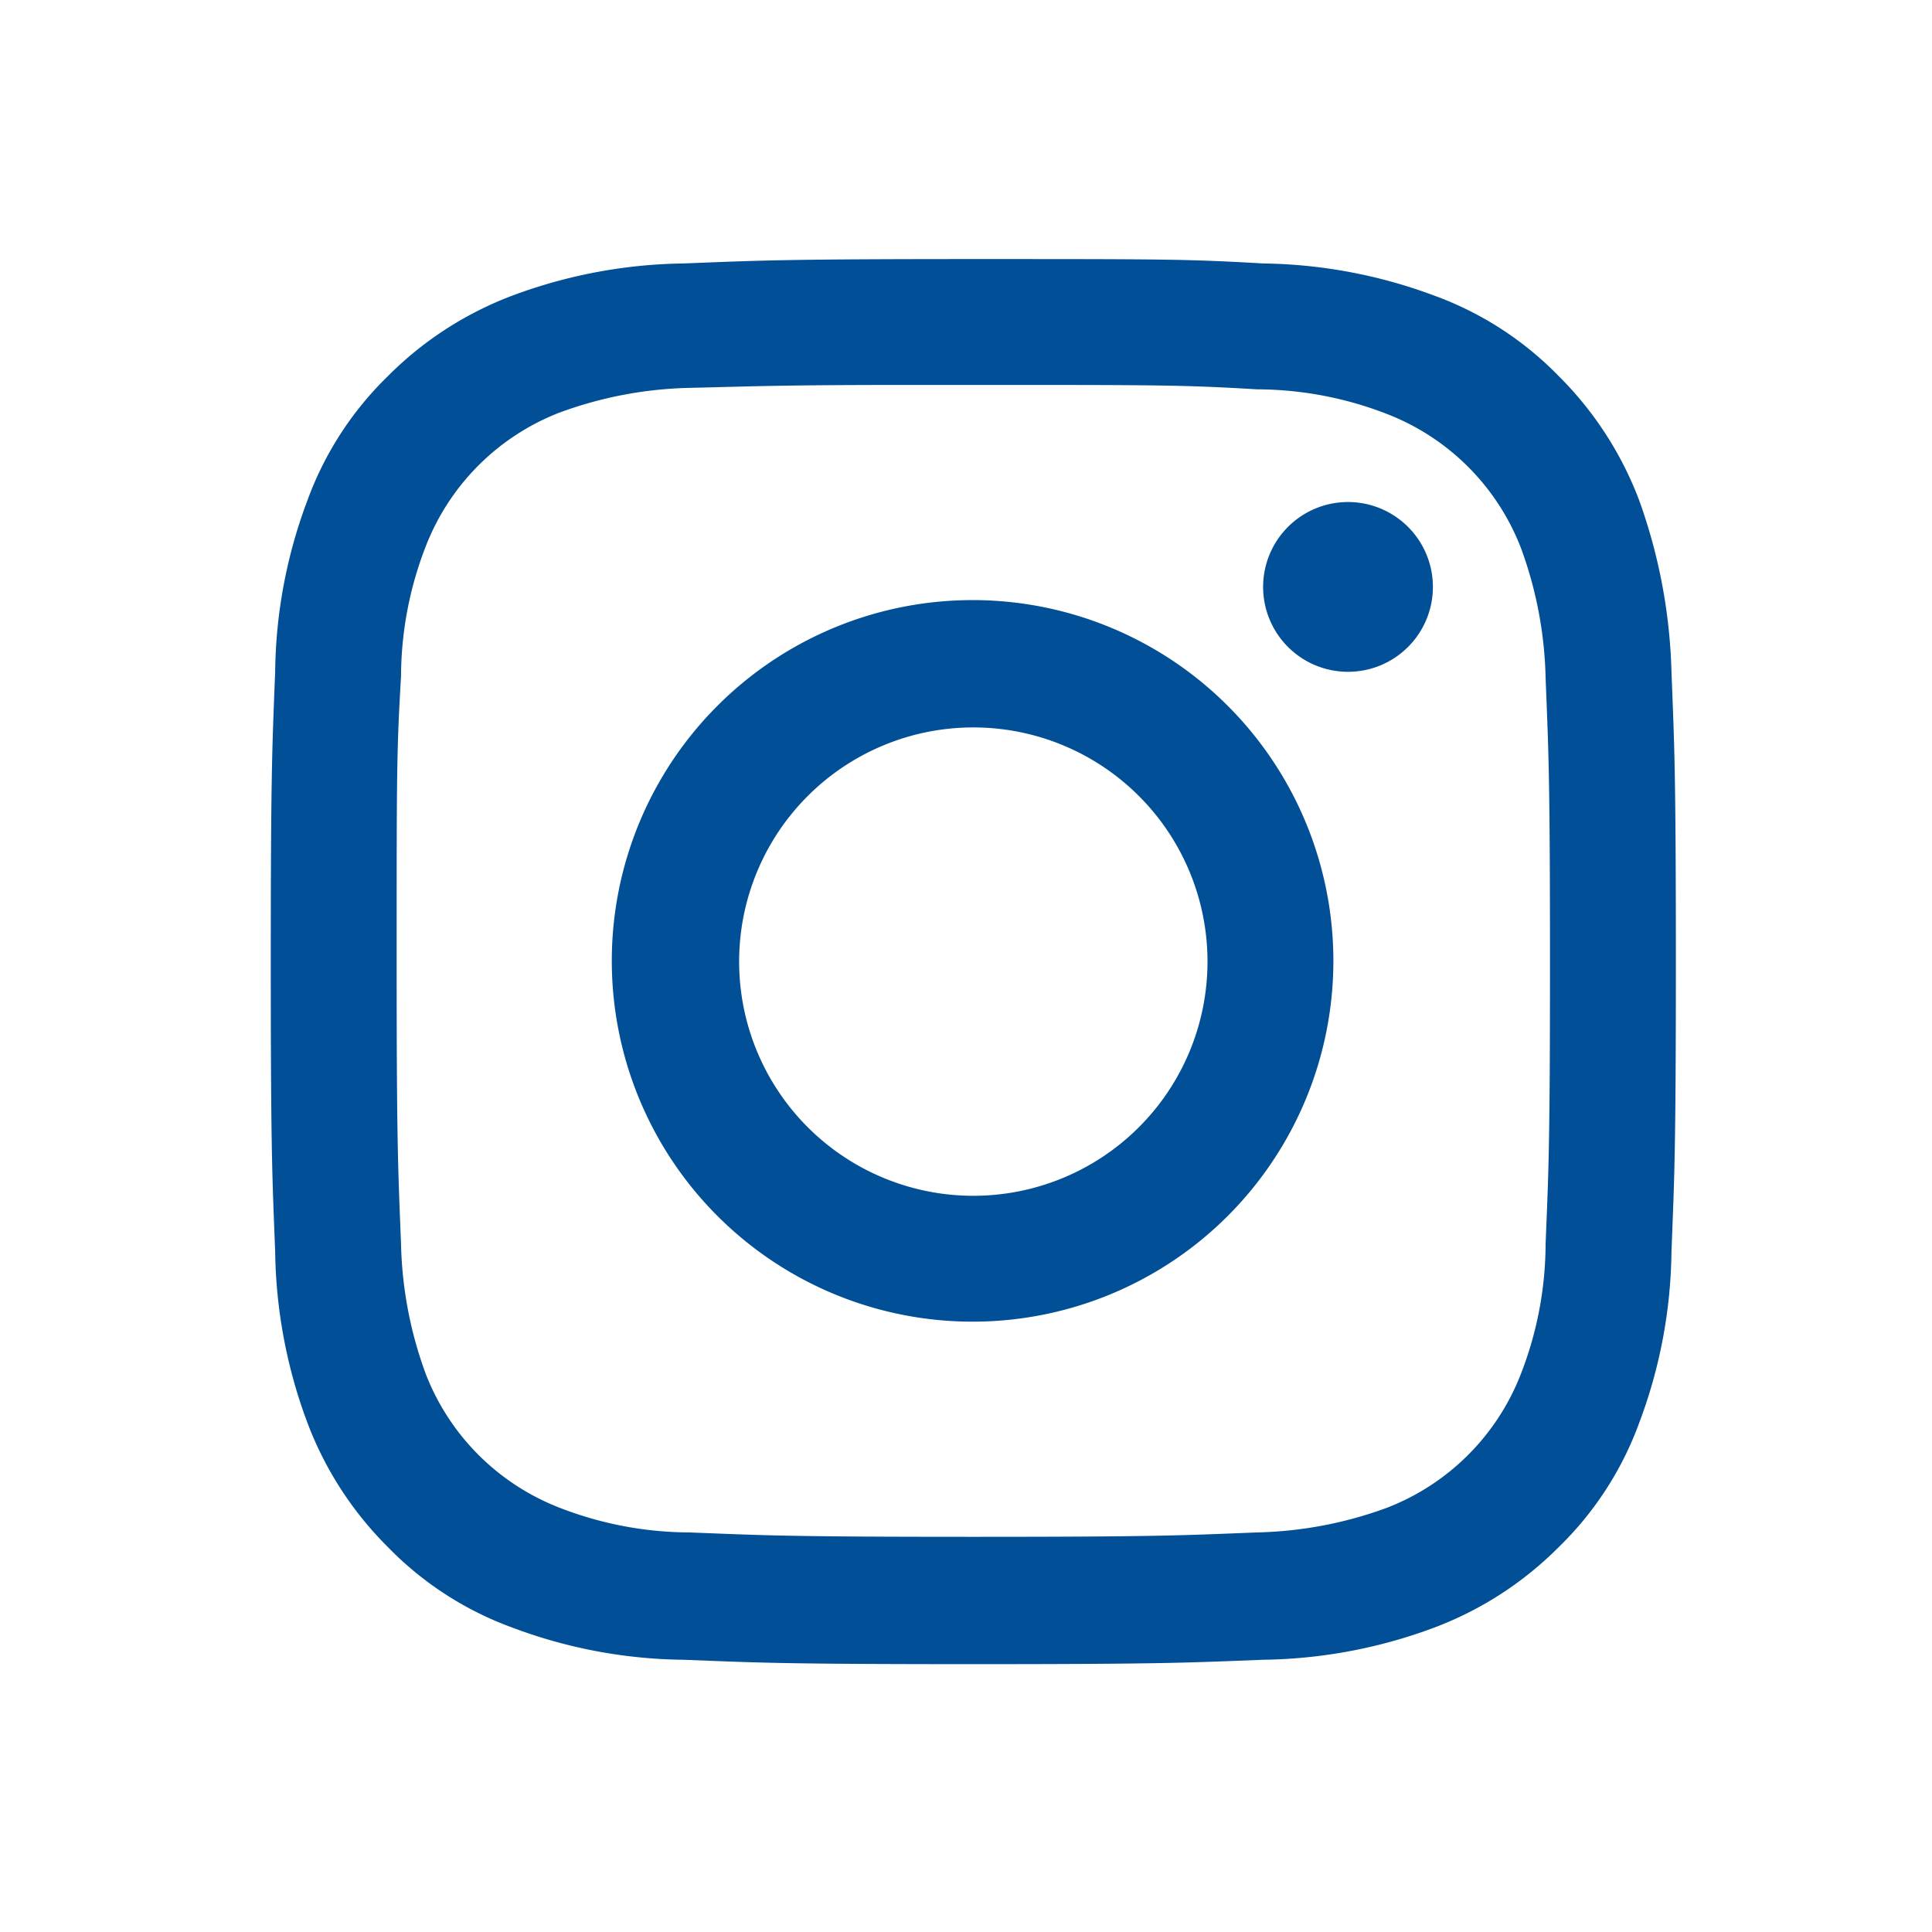<svg id="Ebene_1" data-name="Ebene 1" xmlns="http://www.w3.org/2000/svg" viewBox="0 0 132 132"><defs><style>.cls-1{fill:#004f97;}</style></defs><title>Zeichenfläche 1</title><path class="cls-1" d="M66.5,17.7c-13,0-14.7.1-19.8.3A34.62,34.62,0,0,0,35,20.2a23.87,23.87,0,0,0-8.5,5.5A22.68,22.68,0,0,0,21,34.2a34.14,34.14,0,0,0-2.2,11.7c-.2,5.1-.3,6.8-.3,19.8s.1,14.7.3,19.8A34.62,34.62,0,0,0,21,97.2a23.87,23.87,0,0,0,5.5,8.5,22.68,22.68,0,0,0,8.5,5.5,34.14,34.14,0,0,0,11.7,2.2c5.1.2,6.8.3,19.8.3s14.7-.1,19.8-.3A34.62,34.62,0,0,0,98,111.2a23.87,23.87,0,0,0,8.5-5.5,22.68,22.68,0,0,0,5.5-8.5,34.14,34.14,0,0,0,2.2-11.7c.2-5.1.3-6.8.3-19.8s-.1-14.7-.3-19.8A37.41,37.41,0,0,0,112,34.2a23.87,23.87,0,0,0-5.5-8.5A22.68,22.68,0,0,0,98,20.2,34.62,34.62,0,0,0,86.3,18C81.1,17.7,79.5,17.7,66.5,17.7Zm-4.3,8.6h4.3c12.8,0,14.3,0,19.4.3a24.65,24.65,0,0,1,8.9,1.7,16,16,0,0,1,9.1,9.1,27.34,27.34,0,0,1,1.7,8.9c.2,5.1.3,6.6.3,19.4s-.1,14.3-.3,19.3a24.65,24.65,0,0,1-1.7,8.9,16,16,0,0,1-9.1,9.1,27.34,27.34,0,0,1-8.9,1.7c-5.1.2-6.6.3-19.4.3s-14.3-.1-19.4-.3a24.65,24.65,0,0,1-8.9-1.7,16,16,0,0,1-9.1-9.1A27.34,27.34,0,0,1,27.4,85c-.2-5.1-.3-6.6-.3-19.4s0-14.3.3-19.4a24.65,24.65,0,0,1,1.7-8.9,16,16,0,0,1,9.1-9.1,27.34,27.34,0,0,1,8.9-1.7C51.5,26.4,53.2,26.3,62.2,26.3Zm29.9,8a5.8,5.8,0,1,0,5.8,5.8,5.8,5.8,0,0,0-5.8-5.8ZM66.5,41A24.65,24.65,0,1,0,91.1,65.7,24.65,24.65,0,0,0,66.5,41Zm0,8.7a16,16,0,1,1-16,16h0A16,16,0,0,1,66.5,49.7Z"/></svg>